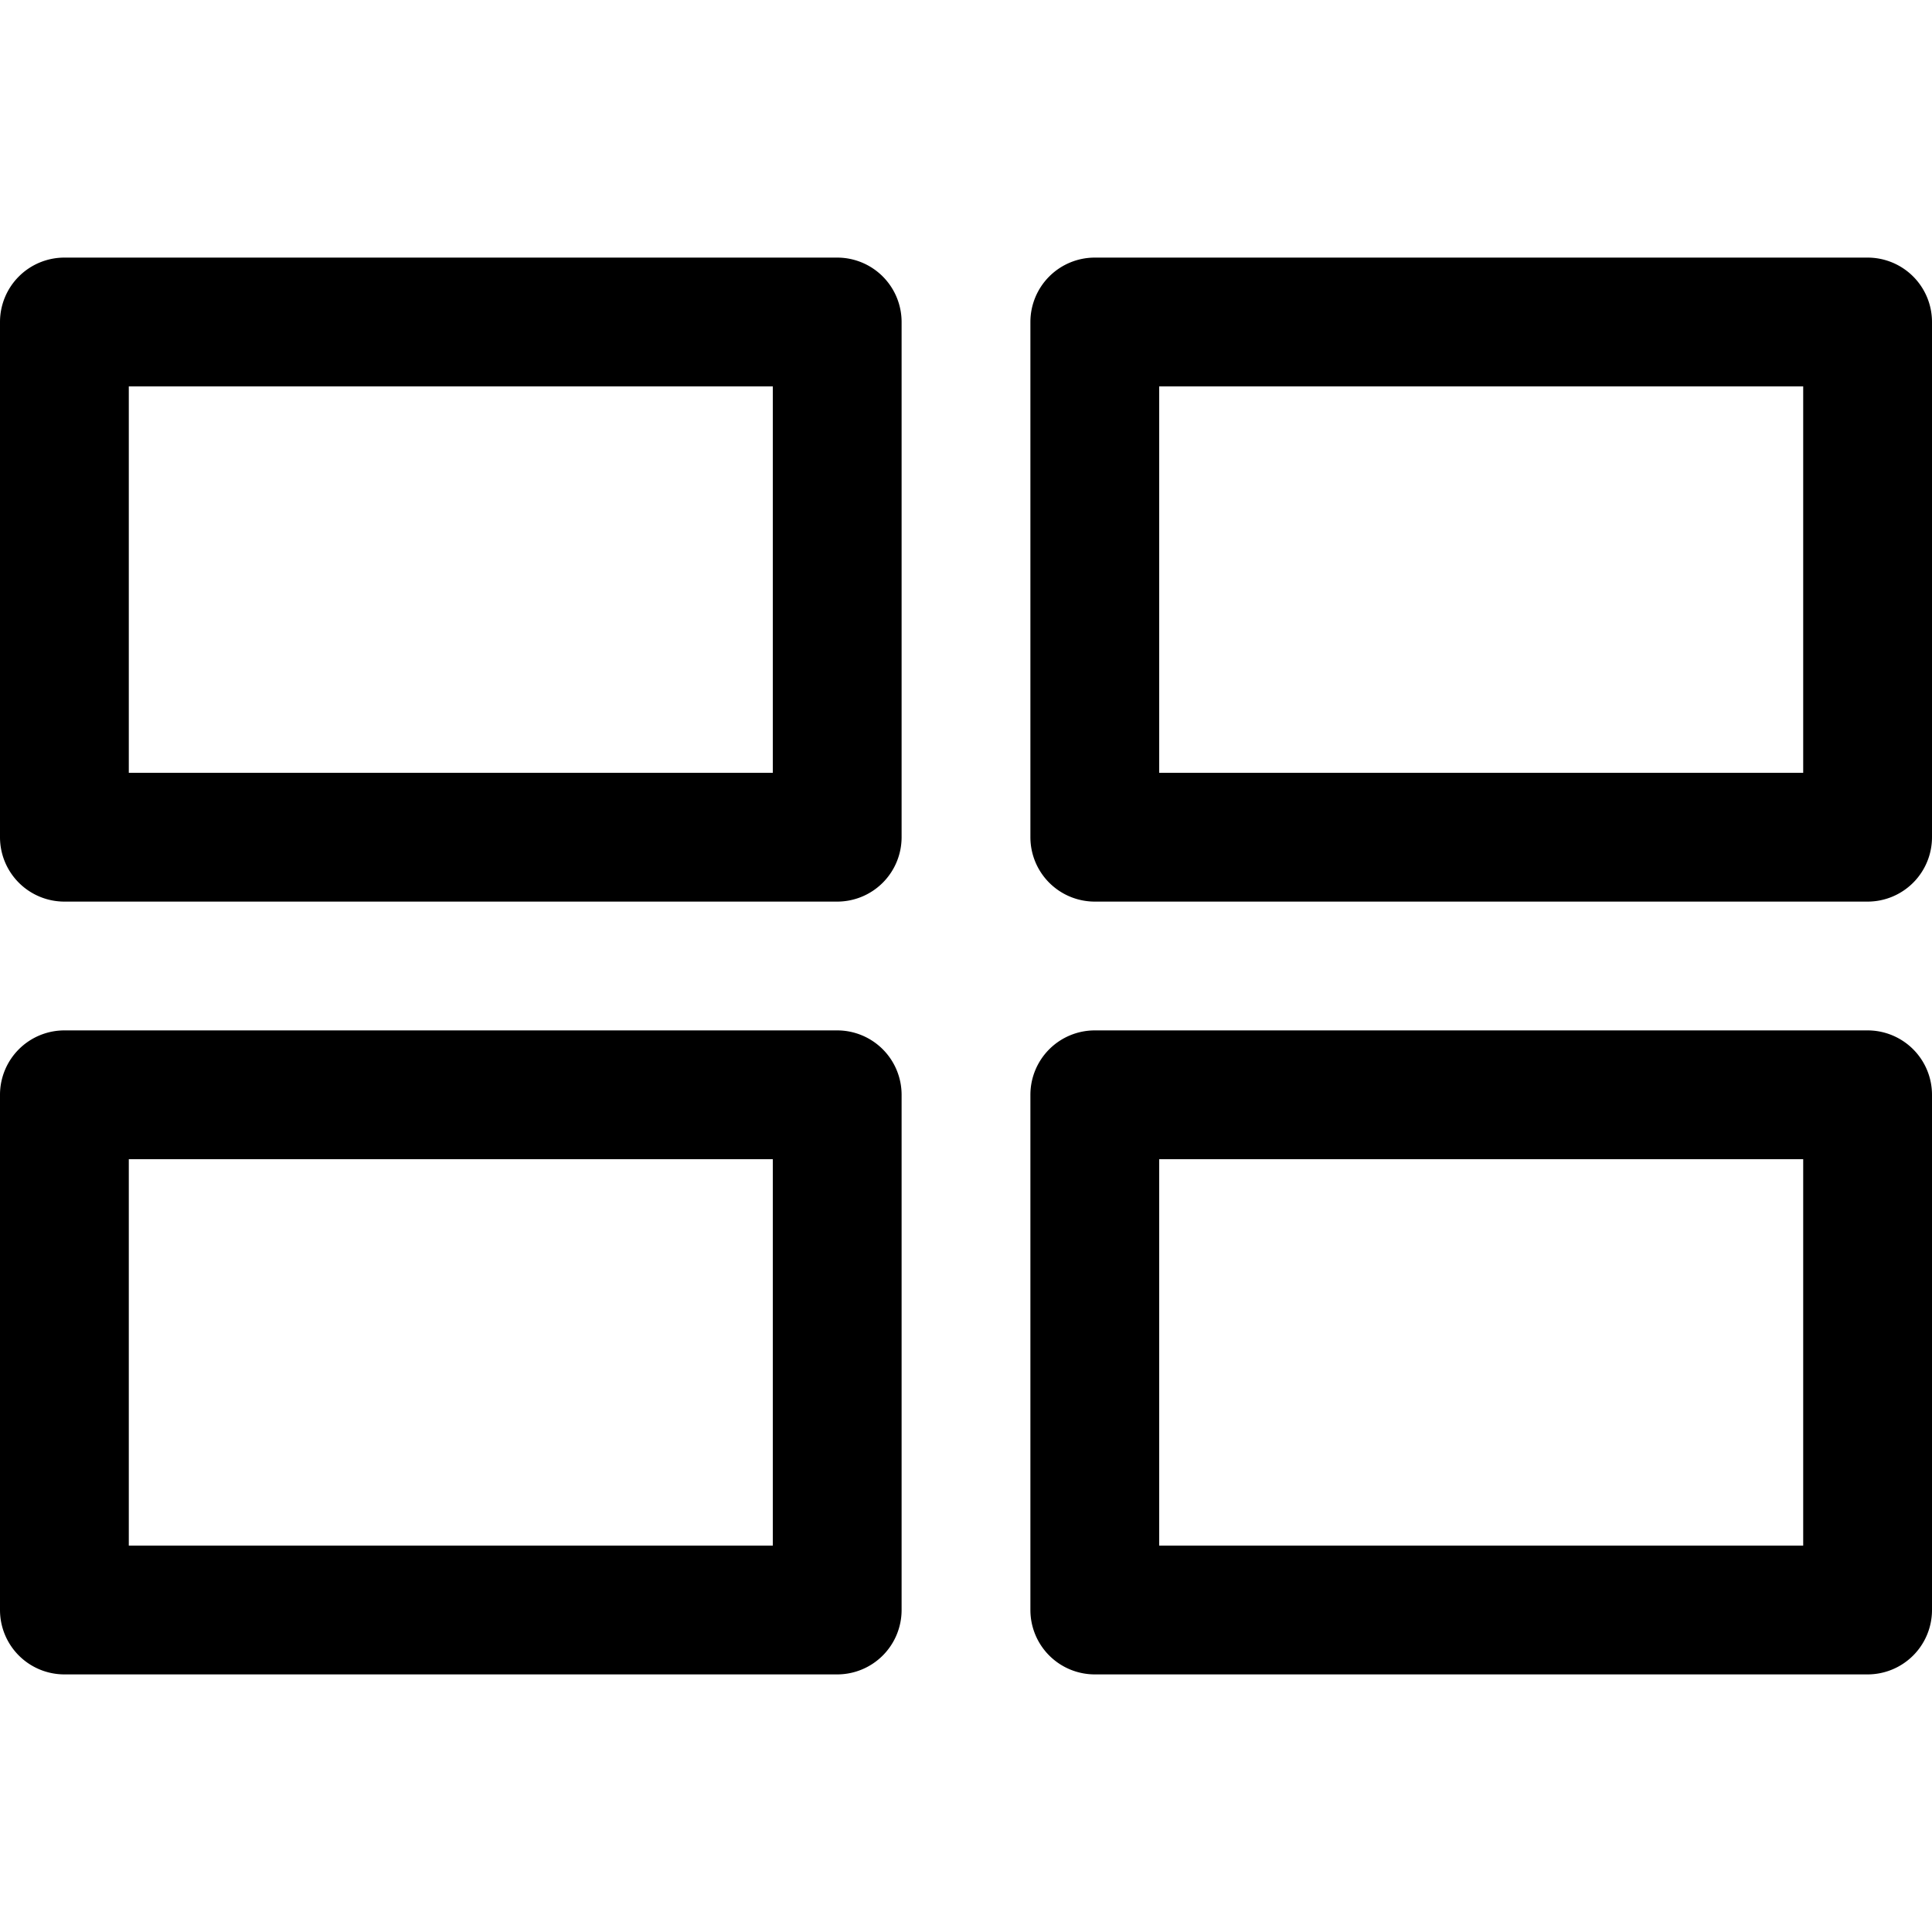 <svg xmlns="http://www.w3.org/2000/svg" width="15" height="15" viewBox="0 0 15 15">
    <g fill="#000" fill-rule="evenodd">
        <path d="M.5 2h6a.5.5 0 0 1 .5.5v4a.5.5 0 0 1-.5.5h-6a.5.5 0 0 1-.5-.5v-4A.5.5 0 0 1 .5 2zM1 3v3h5V3H1zM8.5 2h6a.5.5 0 0 1 .5.5v4a.5.5 0 0 1-.5.5h-6a.5.5 0 0 1-.5-.5v-4a.5.5 0 0 1 .5-.5zM9 3v3h5V3H9zM.5 8h6a.5.5 0 0 1 .5.5v4a.5.5 0 0 1-.5.5h-6a.5.5 0 0 1-.5-.5v-4A.5.5 0 0 1 .5 8zM1 9v3h5V9H1zM8.5 8h6a.5.5 0 0 1 .5.5v4a.5.5 0 0 1-.5.5h-6a.5.5 0 0 1-.5-.5v-4a.5.5 0 0 1 .5-.5zM9 9v3h5V9H9z"/>
    </g>
</svg>
